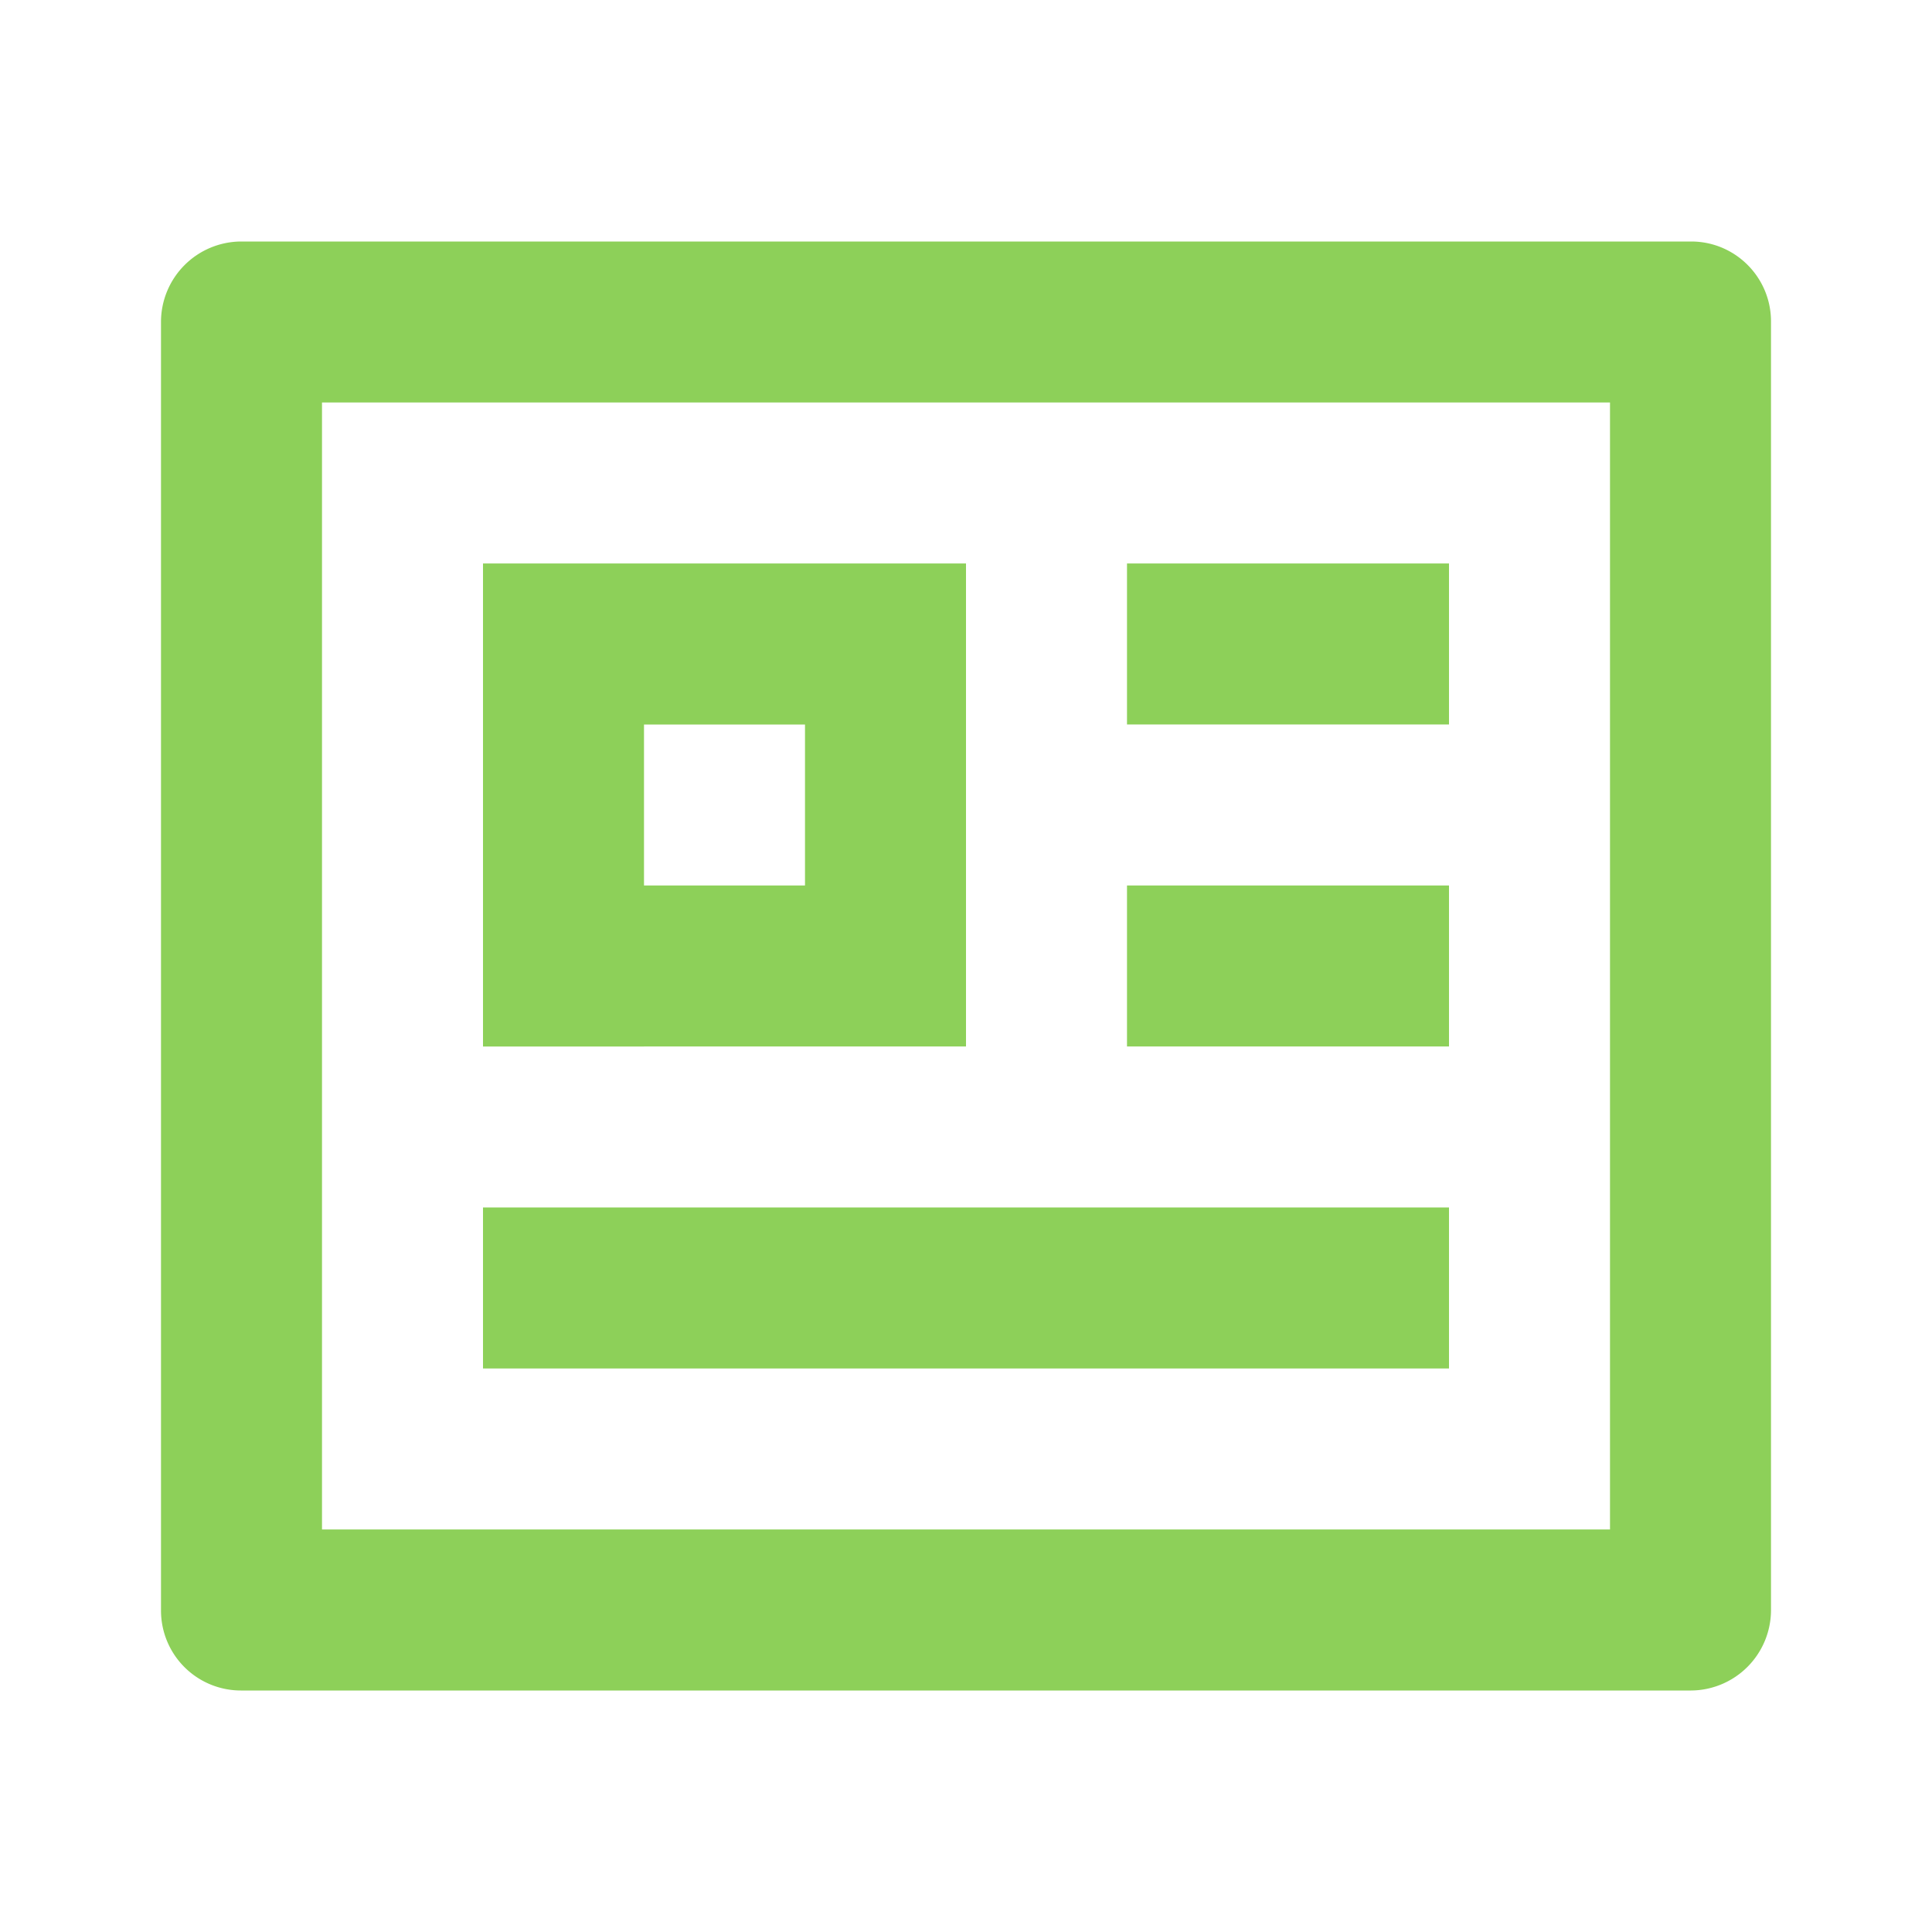  <svg
                  xmlns="http://www.w3.org/2000/svg"
                  viewBox="0 0 24 24"
                  width="24"
                  height="24"
                  fill='#8DD059'
                
                >
                  <path fill="none" d="M0 0h24v24H0z" />
                  <path d="M2 3.993A1 1 0 0 1 2.992 3h18.016c.548 0 .992.445.992.993v16.014a1 1 0 0 1-.992.993H2.992A.993.993 0 0 1 2 20.007V3.993zM4 5v14h16V5H4zm2 2h6v6H6V7zm2 2v2h2V9H8zm-2 6h12v2H6v-2zm8-8h4v2h-4V7zm0 4h4v2h-4v-2z" />
                </svg>